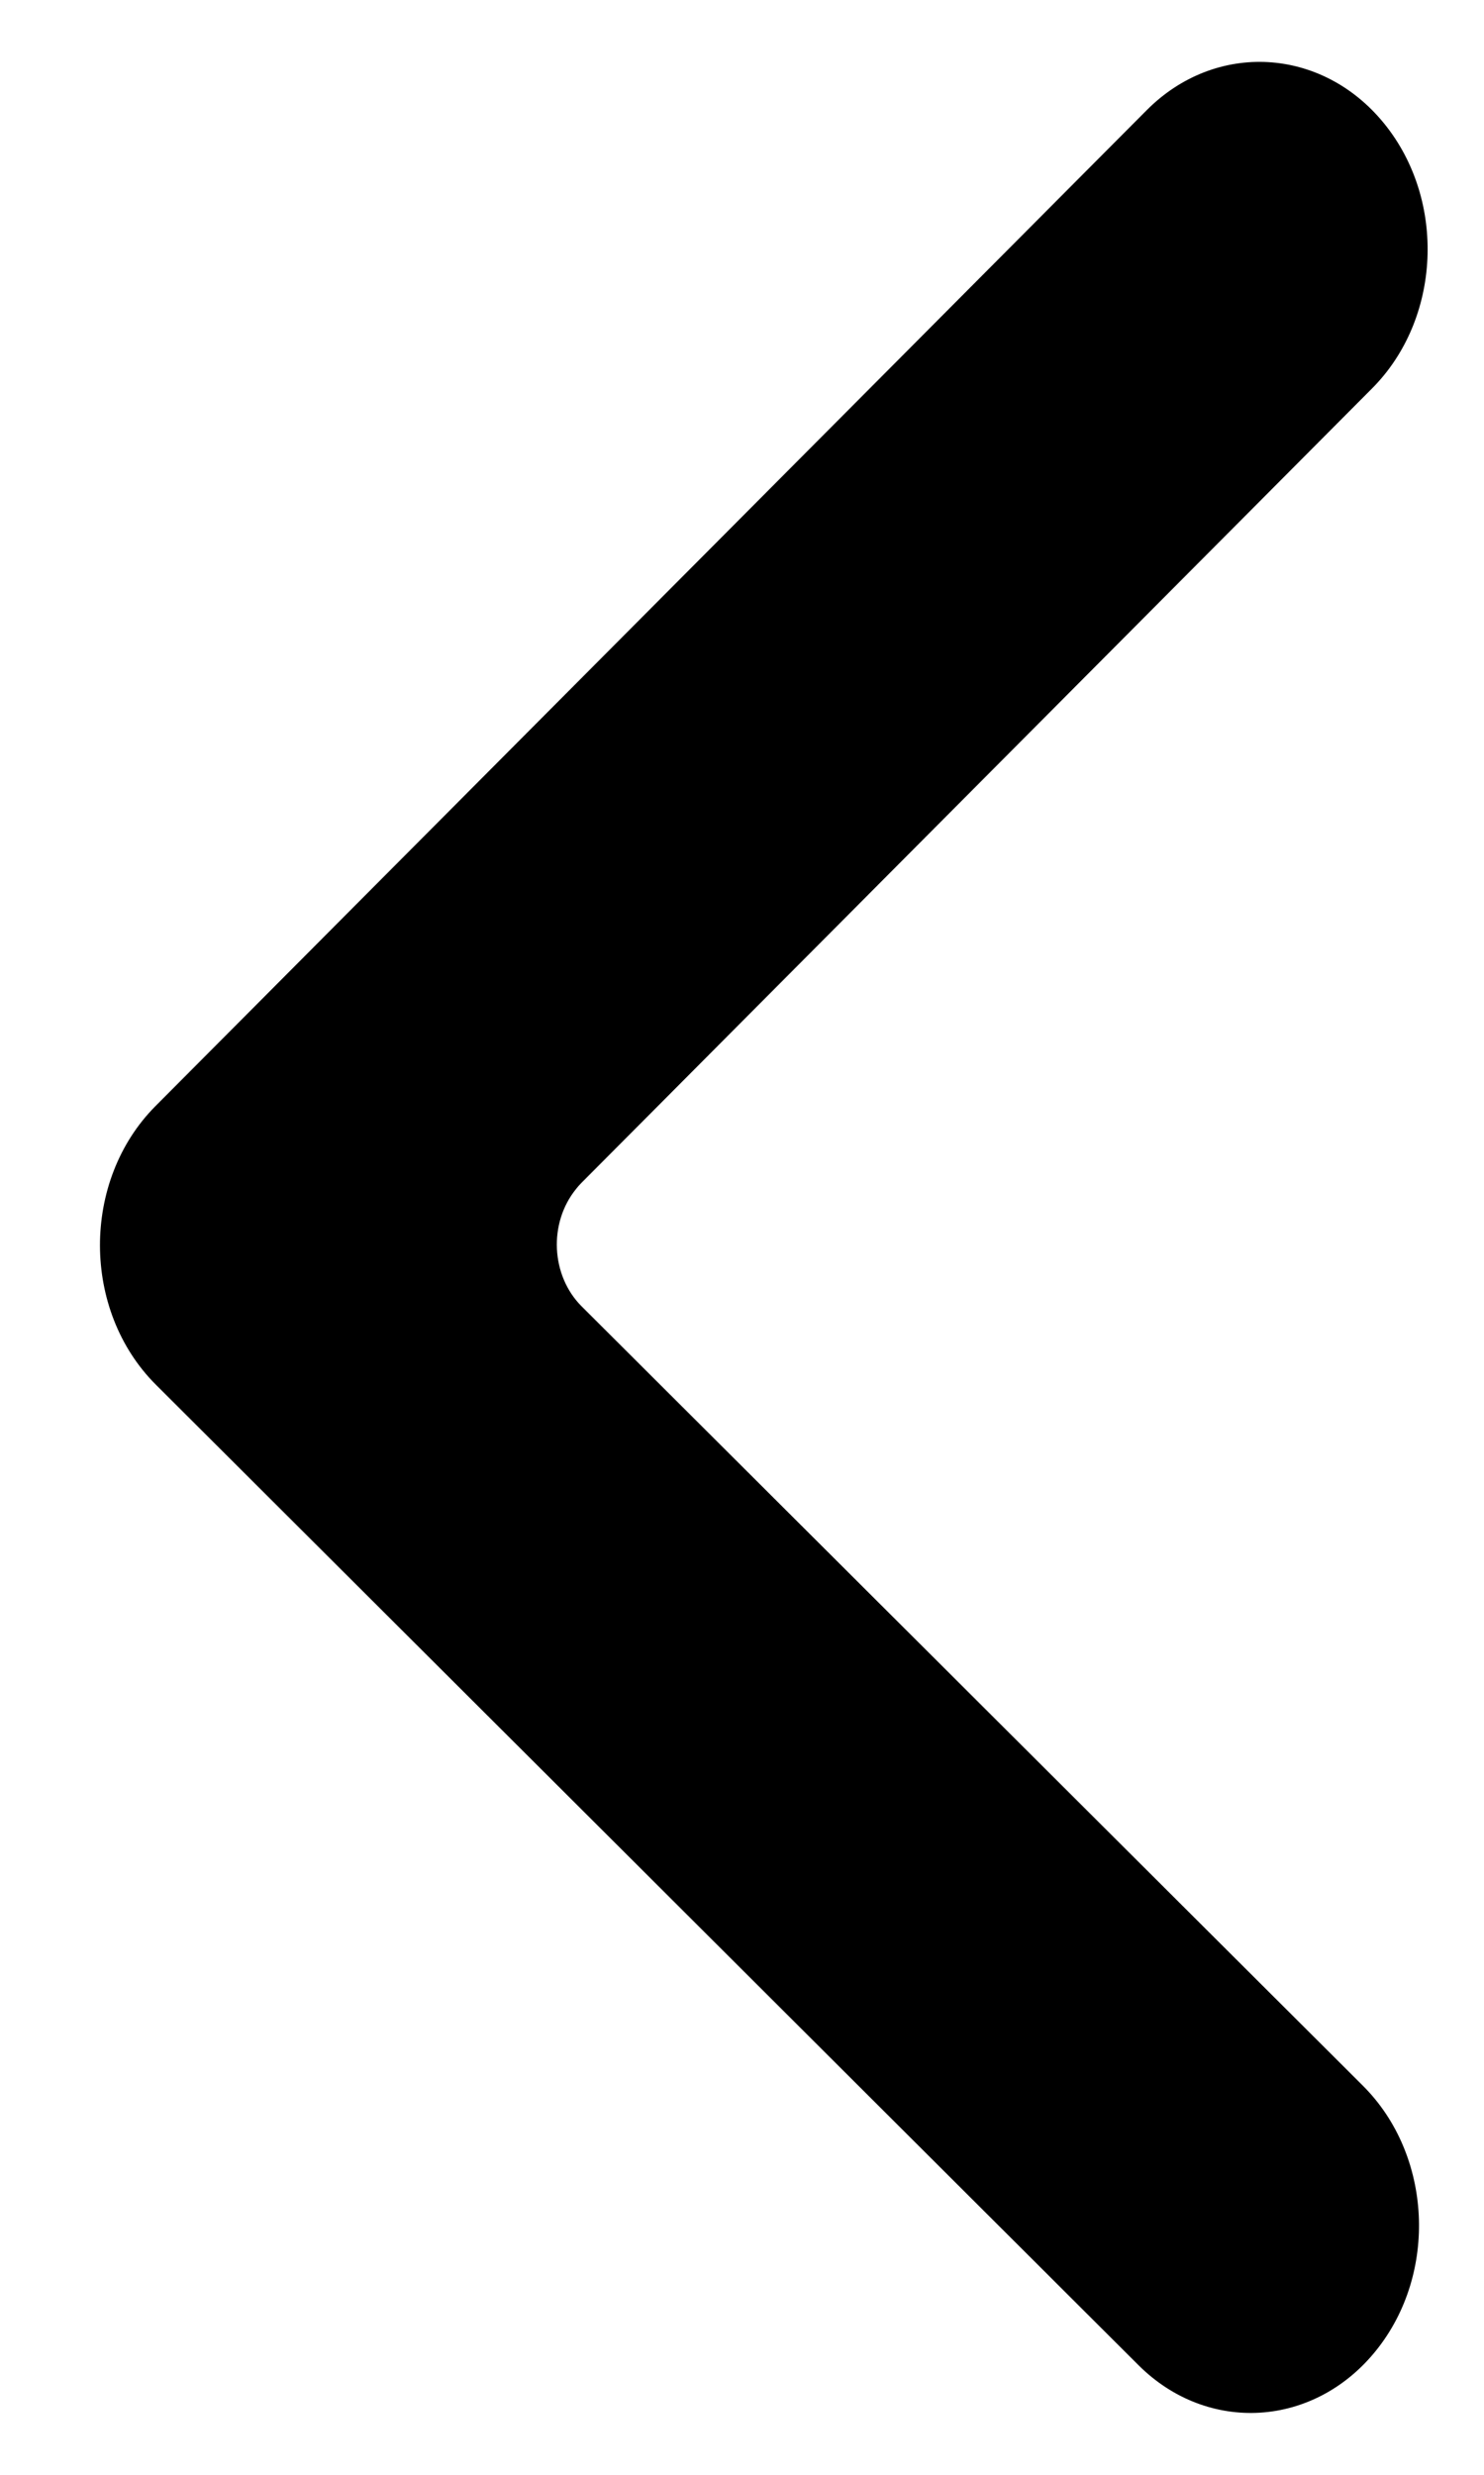 <svg width="12" height="20" viewBox="0 0 12 20" fill="none" xmlns="http://www.w3.org/2000/svg">
<path d="M11.095 3.139C11.653 2.579 11.697 1.621 11.194 1C10.691 0.379 9.831 0.33 9.273 0.89L1.258 8.938C0.657 9.541 0.659 10.591 1.261 11.191L9.206 19.114C9.766 19.672 10.626 19.619 11.127 18.996C11.629 18.373 11.581 17.415 11.022 16.857L4.703 10.557C4.455 10.309 4.434 9.885 4.658 9.609C4.671 9.592 4.686 9.575 4.702 9.559L11.095 3.139Z" fill="black"/>
</svg>
